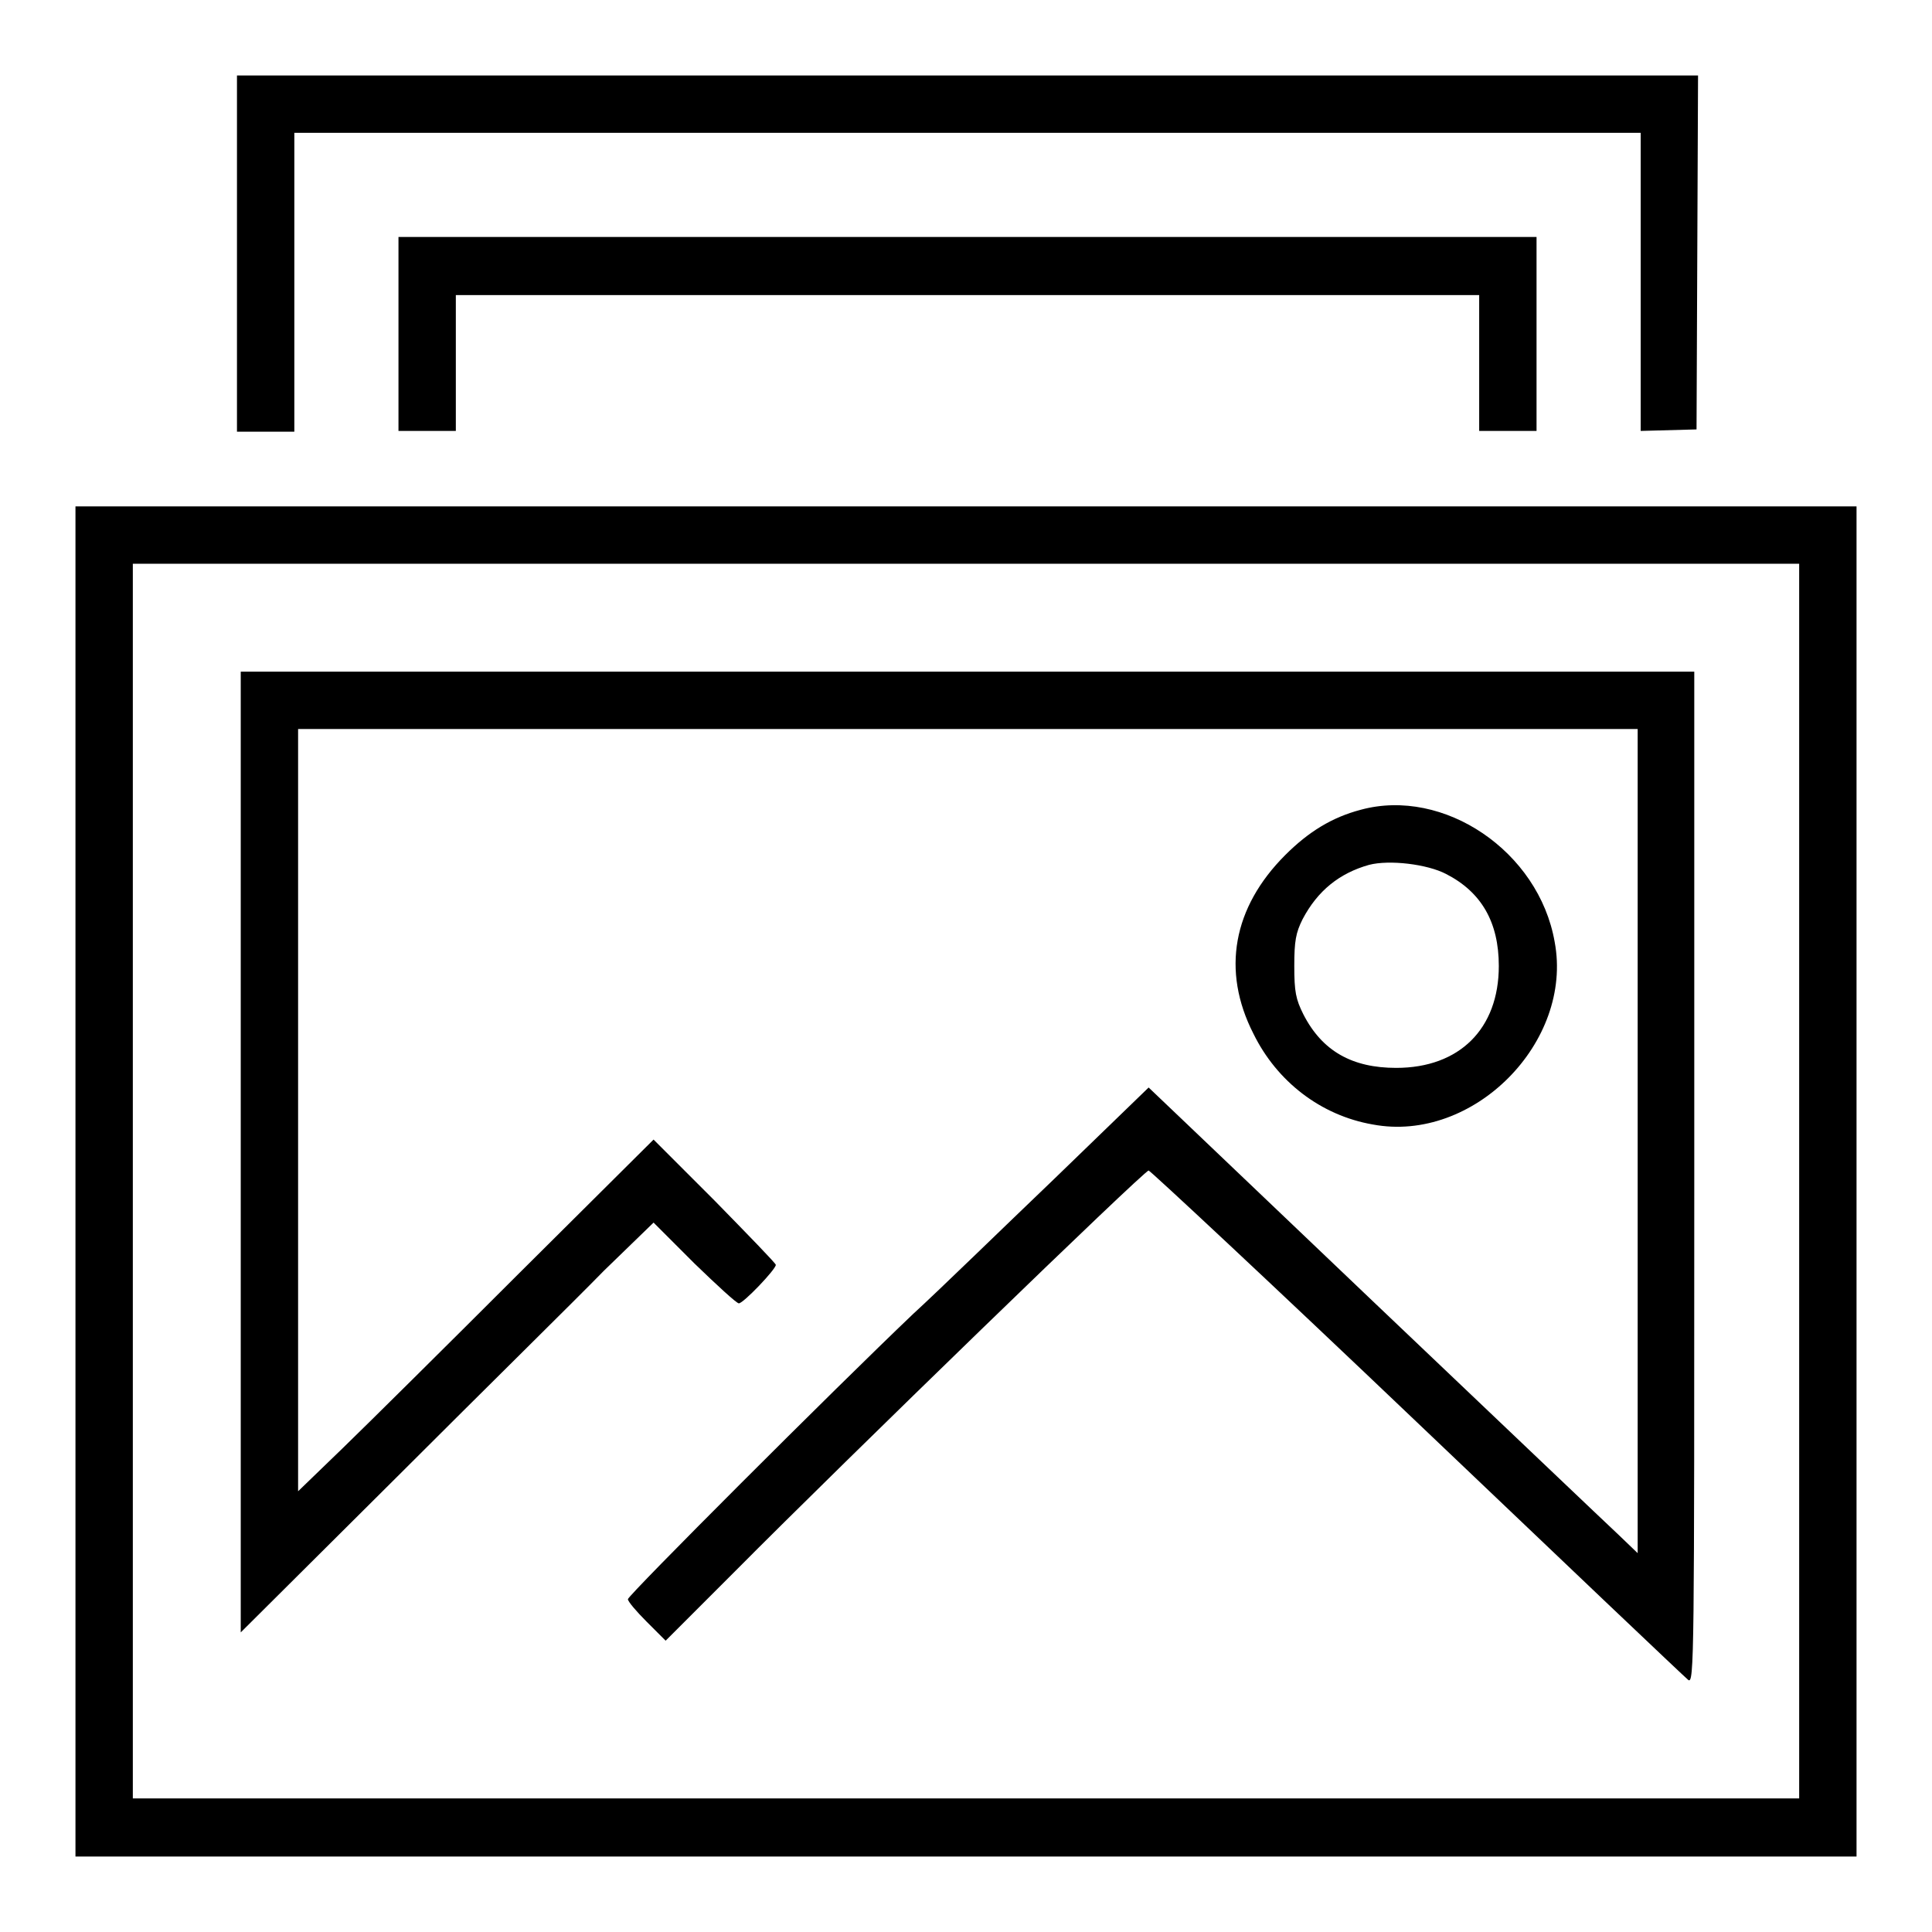<?xml version="1.0" encoding="utf-8"?>
<!-- Svg Vector Icons : http://www.onlinewebfonts.com/icon -->
<!DOCTYPE svg PUBLIC "-//W3C//DTD SVG 1.1//EN" "http://www.w3.org/Graphics/SVG/1.1/DTD/svg11.dtd">
<svg version="1.1" xmlns="http://www.w3.org/2000/svg" xmlns:xlink="http://www.w3.org/1999/xlink" x="0px" y="0px" viewBox="0 0 256 256" enable-background="new 0 0 256 256" xml:space="preserve">
<g><g><g><path fill="#000000" d="M31.4,33.6v23.6h3.8H39V37.4V17.6h89.2h89.2v19.7v19.8l3.7-0.1l3.7-0.1l0.1-23.5l0.1-23.4h-96.8H31.4V33.6z"/><path fill="#000000" d="M52.8,44.3v12.8h3.8h3.8v-9v-9h67.8H196v9v9h3.8h3.8V44.3V31.4h-75.4H52.8V44.3z"/><path fill="#000000" d="M10,156.5V246h118h118v-89.5V67.1H128H10V156.5z M238.4,156.5v81.8H128H17.6v-81.8V74.7H128h110.4V156.5z"/><path fill="#000000" d="M31.9,152.6v63.7l20.8-20.7C64.1,184.2,76.5,172,80,168.4l6.6-6.4l5.4,5.4c3,2.9,5.6,5.3,5.9,5.3c0.6,0,4.9-4.5,4.9-5.1c0-0.2-3.7-4-8.1-8.5l-8.1-8.1l-17.7,17.6c-9.7,9.7-20.3,20.2-23.5,23.3l-5.9,5.7v-50.6V96.6h88.7H217v54.6v54.6l-2.5-2.4c-1.4-1.3-16-15.2-32.4-30.8l-29.9-28.5l-12.5,12.1c-6.9,6.6-15.2,14.7-18.7,17.9c-10.5,10-37.8,37.3-37.8,37.8c0,0.3,1.1,1.6,2.5,3l2.5,2.5l9.3-9.3c14.5-14.6,54.1-53,54.7-53c0.2,0,16.3,15,35.6,33.4c19.3,18.4,35.4,33.7,35.9,34.1c0.8,0.6,0.8-3,0.8-66.5V89h-96.3H31.9L31.9,152.6L31.9,152.6z"/><path fill="#000000" d="M180.3,107.3c-3.8,1-6.9,2.9-10,6c-6.9,6.9-8.5,15.3-4.2,23.7c3.1,6.3,8.9,10.8,15.8,12c13.3,2.5,26.6-10.9,24.1-24.2C203.9,112.8,191.3,104.3,180.3,107.3z M191.6,115.8c4.7,2.4,7,6.4,7,12.2c0,8.3-5.2,13.5-13.6,13.5c-5.8,0-9.8-2.2-12.3-7.1c-1-2-1.2-3-1.2-6.4c0-3.3,0.2-4.4,1.1-6.2c2-3.8,4.9-6.1,8.8-7.2C184.1,113.9,189.1,114.5,191.6,115.8z"/></g></g></g>
</svg>